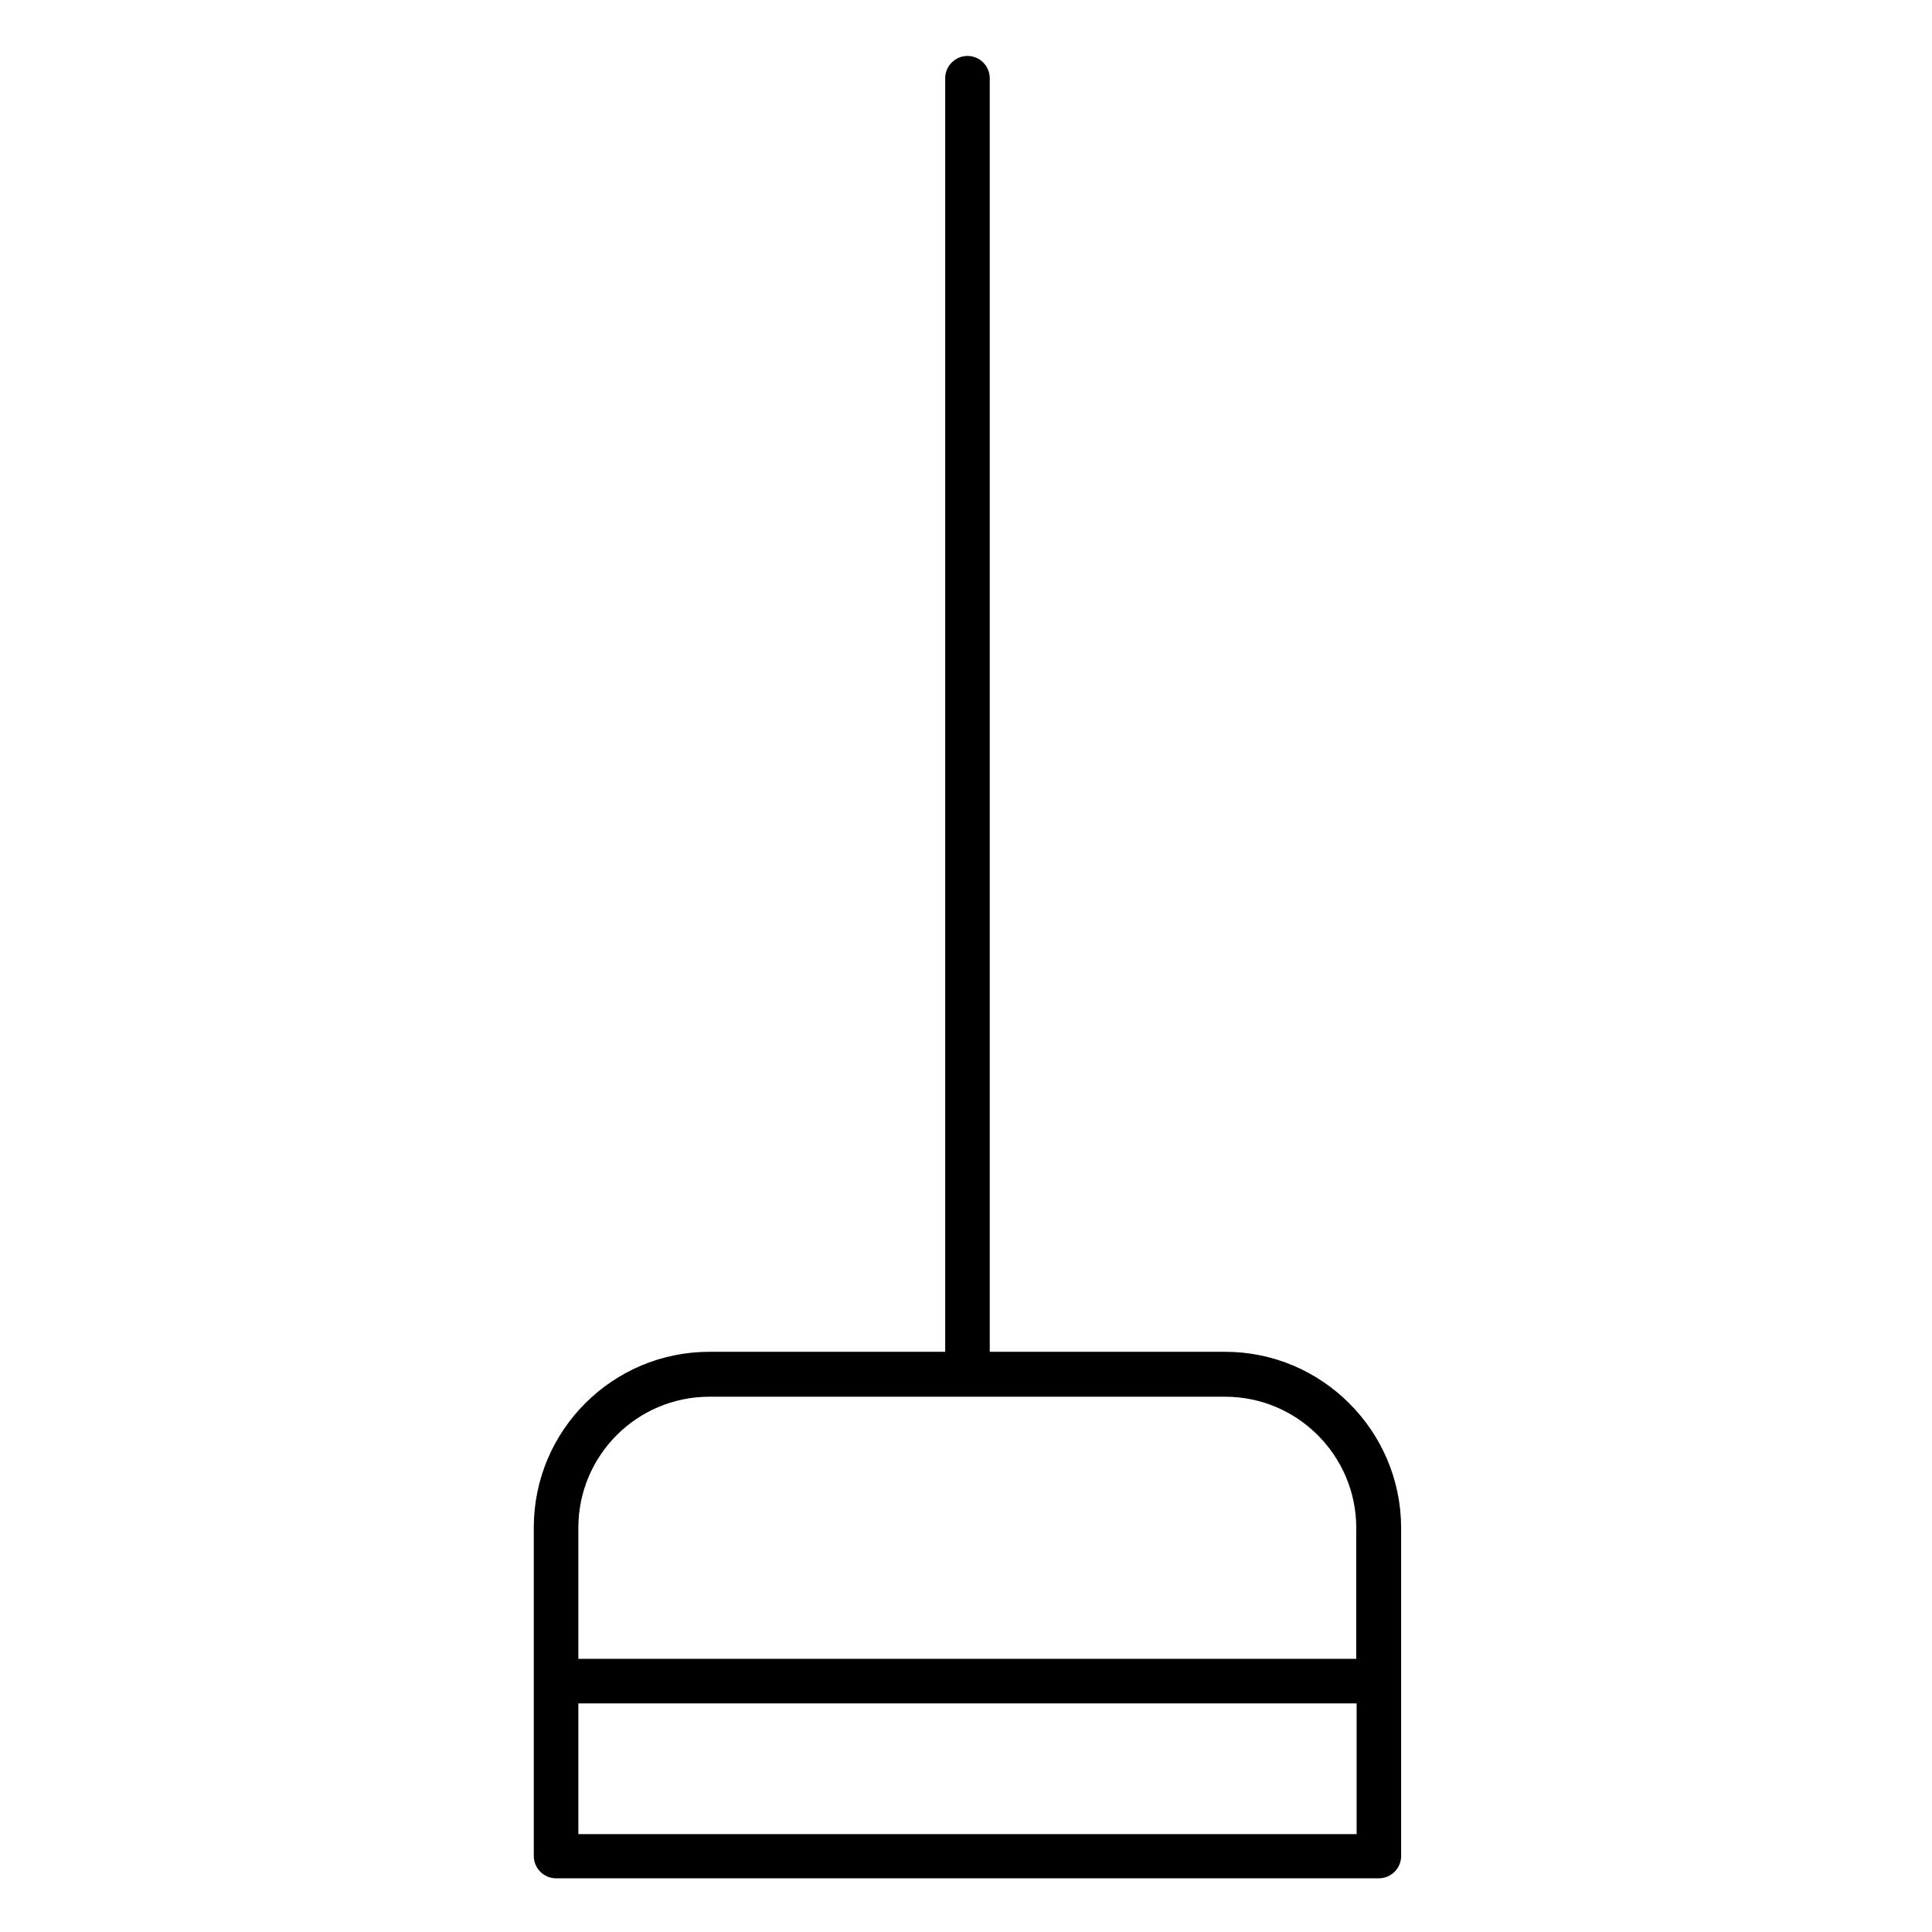 <?xml version="1.0" encoding="UTF-8"?>
<!-- Uploaded to: SVG Repo, www.svgrepo.com, Generator: SVG Repo Mixer Tools -->
<svg fill="#000000" width="800px" height="800px" version="1.1" viewBox="144 144 512 512" xmlns="http://www.w3.org/2000/svg">
 <path d="m468.68 502.24h-62.387v-337.51c0-3.246-2.656-5.902-5.902-5.902-3.246 0-5.902 2.656-5.902 5.902v337.51h-62.484c-25.684 0-46.543 20.859-46.543 46.543v87.086c0 3.246 2.656 5.902 5.902 5.902h218.05c3.246 0 5.902-2.656 5.902-5.902v-87.086c-0.098-25.586-20.961-46.543-46.641-46.543zm-171.41 46.641c0-19.188 15.547-34.734 34.734-34.734h136.68c19.188 0 34.734 15.645 34.734 34.734v34.734h-206.15zm206.15 81.18h-206.15v-34.637h206.25v34.637z"/>
</svg>